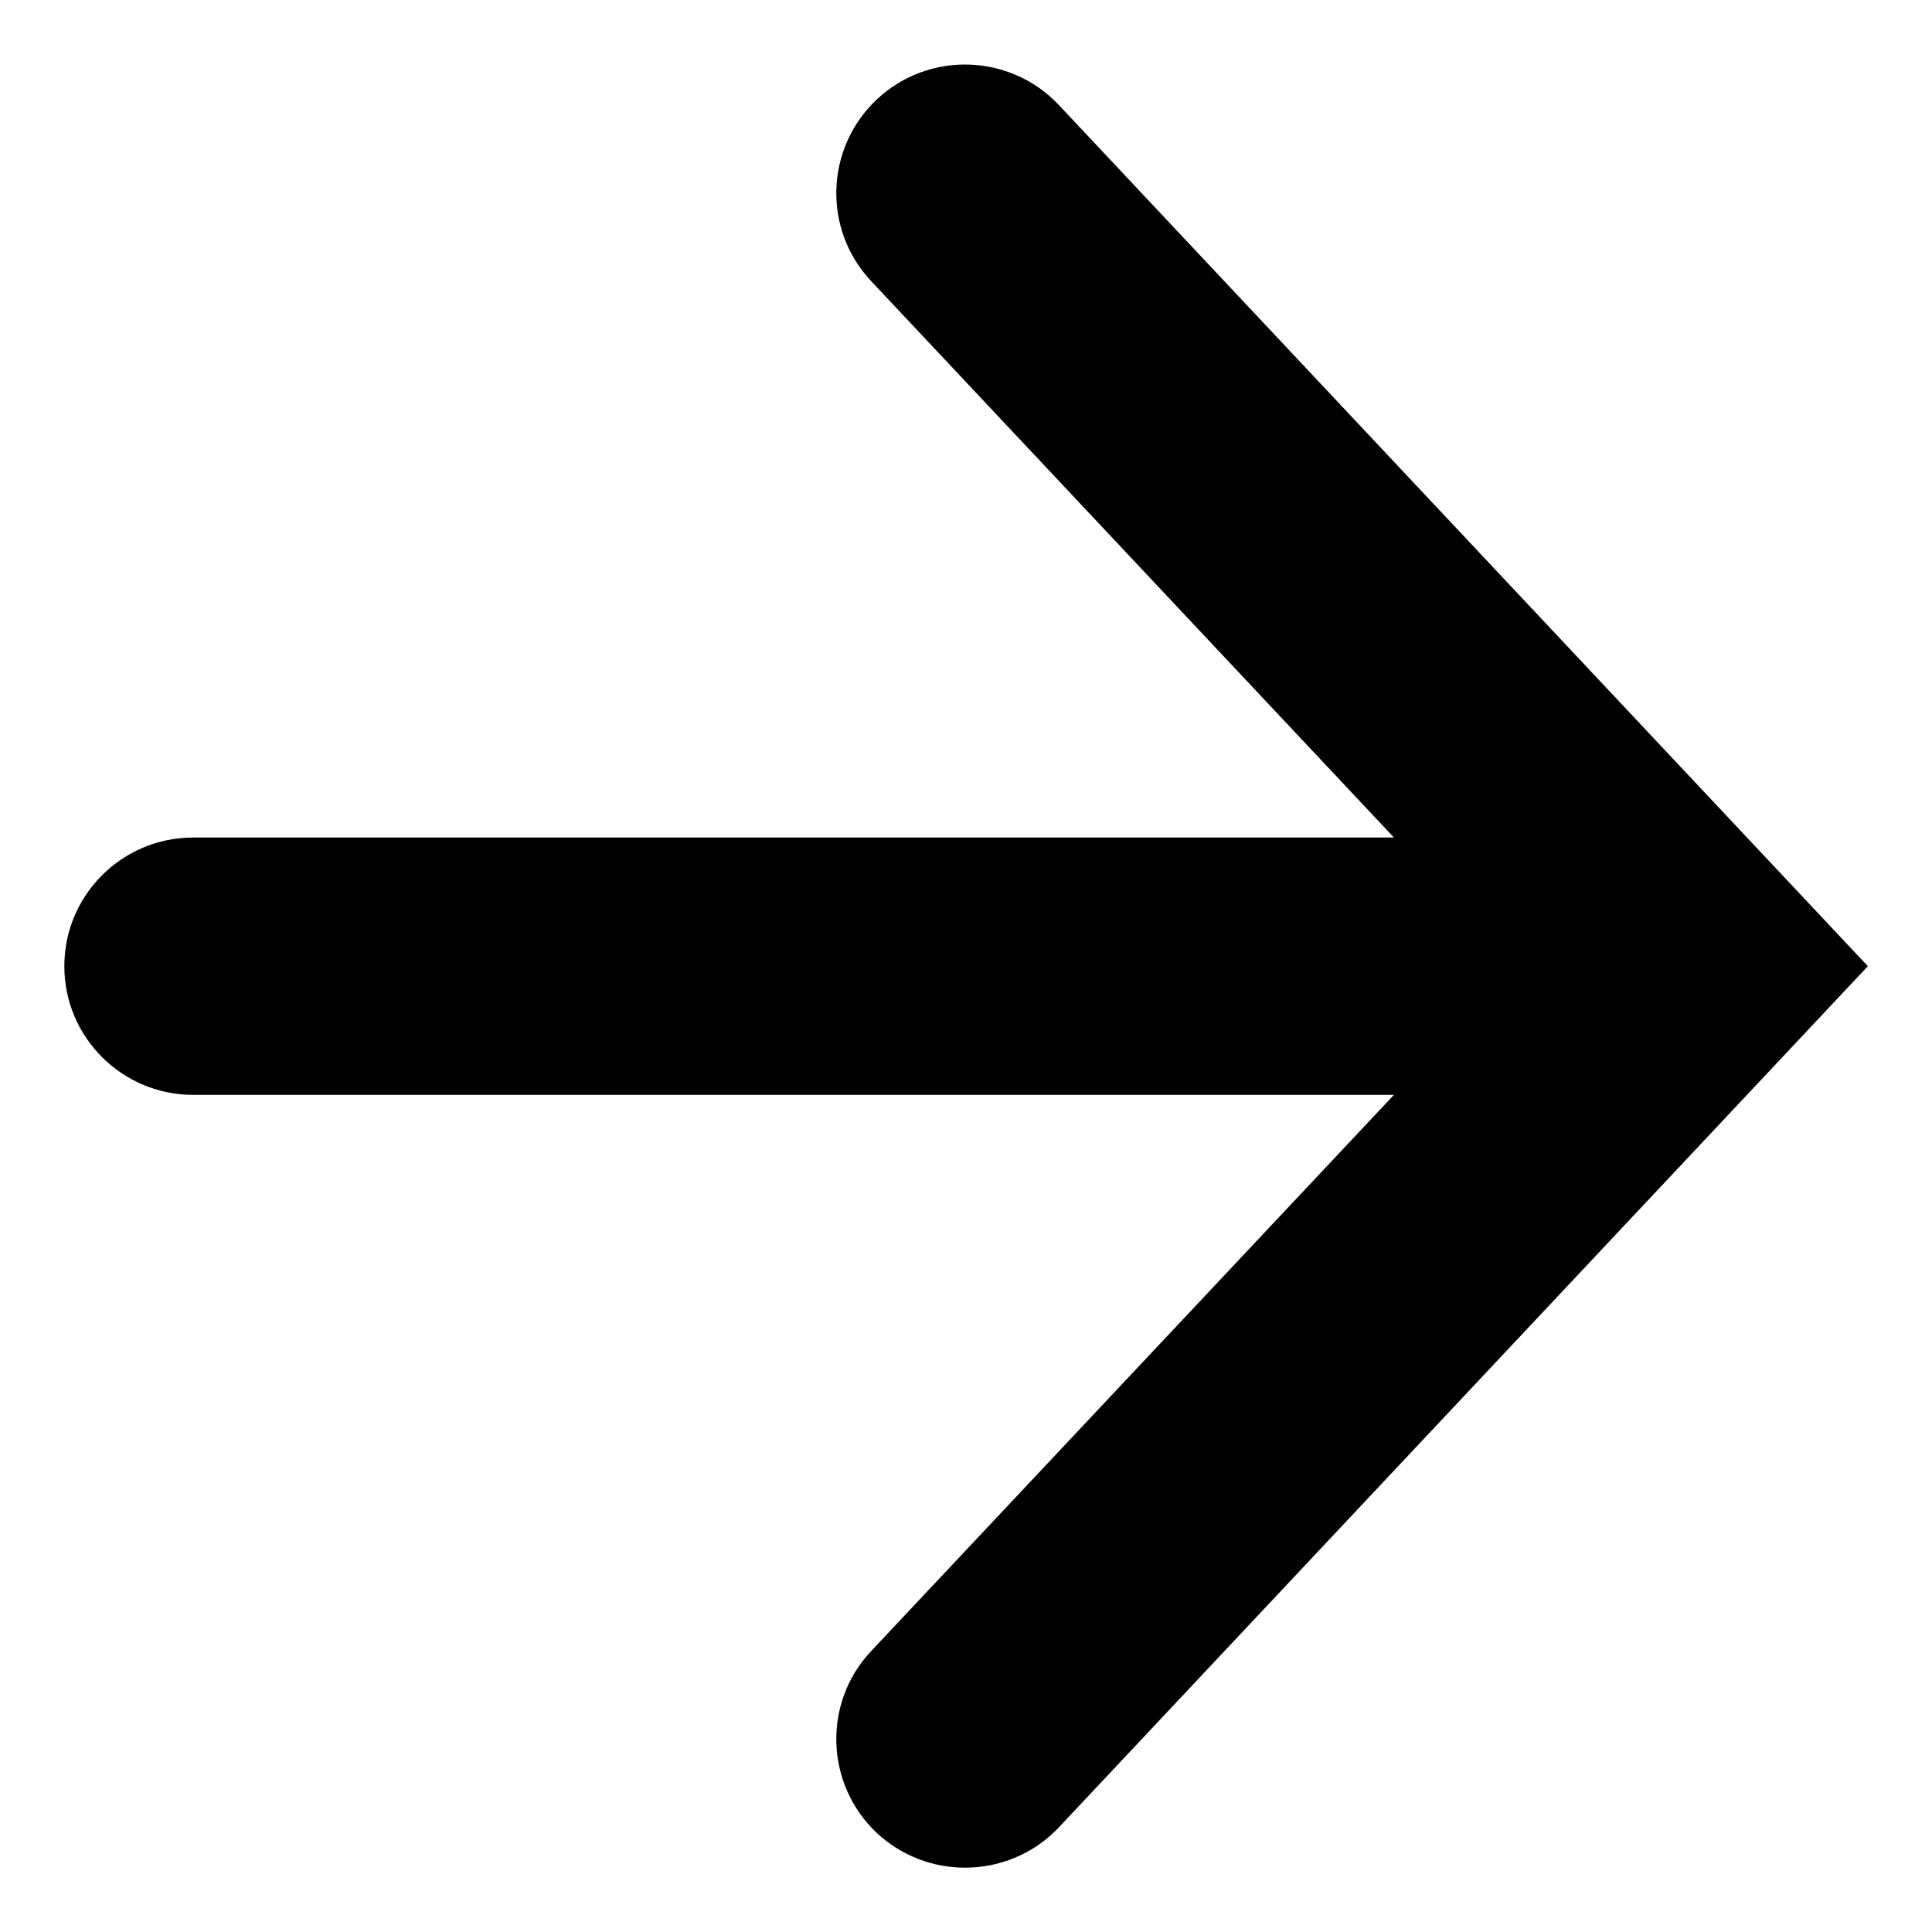 <svg width="10" height="10" viewBox="0 0 10 10" fill="none" xmlns="http://www.w3.org/2000/svg">
<path fill-rule="evenodd" clip-rule="evenodd" d="M5.481 0.544C5.229 0.276 4.807 0.263 4.539 0.514C4.271 0.766 4.257 1.187 4.509 1.455L7.215 4.335H1C0.632 4.335 0.333 4.633 0.333 5.001C0.333 5.369 0.632 5.667 1 5.667H7.215L4.509 8.546C4.257 8.814 4.271 9.236 4.539 9.488C4.667 9.607 4.831 9.667 4.995 9.667C5.173 9.667 5.35 9.597 5.481 9.458L9.668 5.001L5.481 0.544Z" fill="black"/>
</svg>
